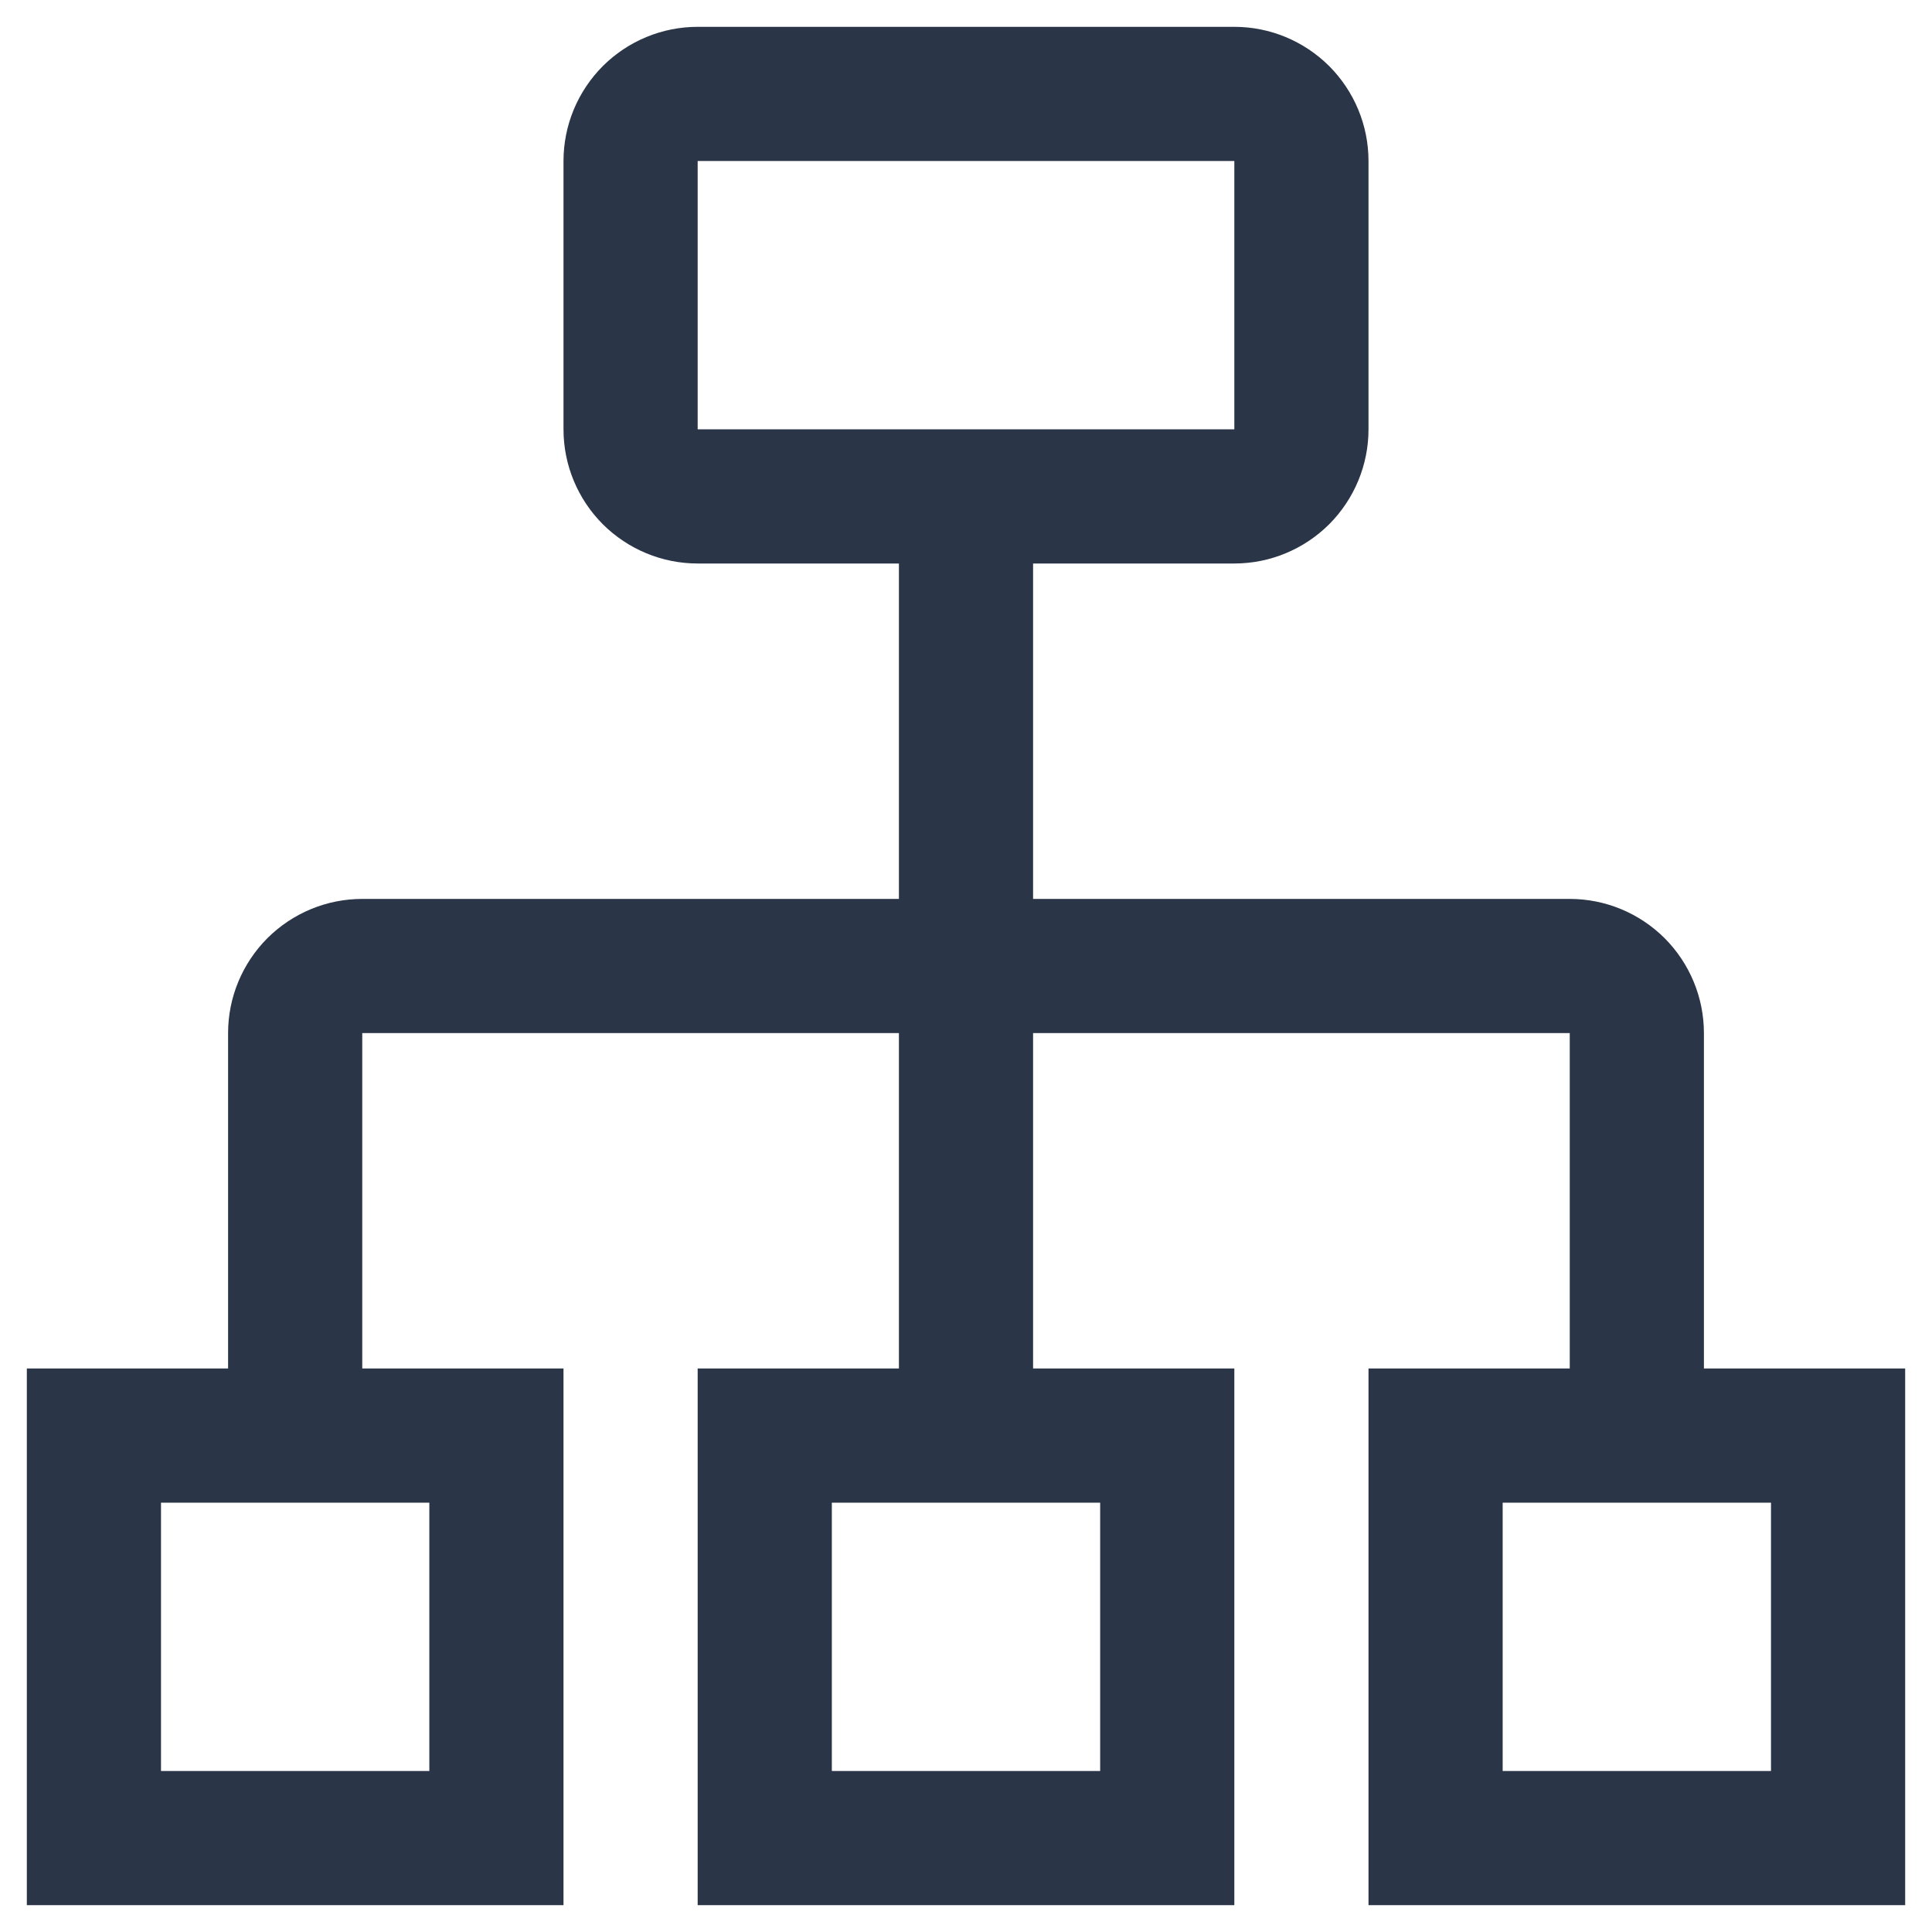 <svg width="18" height="18" viewBox="0 0 18 18" fill="none" xmlns="http://www.w3.org/2000/svg">
<path d="M15.875 12.75V9.625C15.875 9.293 15.743 8.976 15.509 8.741C15.274 8.507 14.957 8.375 14.625 8.375H9.625V5.25H11.5C11.832 5.25 12.149 5.118 12.384 4.884C12.618 4.649 12.75 4.332 12.75 4V1.5C12.75 1.168 12.618 0.851 12.384 0.616C12.149 0.382 11.832 0.25 11.5 0.25H6.5C6.168 0.25 5.851 0.382 5.616 0.616C5.382 0.851 5.25 1.168 5.25 1.5V4C5.25 4.332 5.382 4.649 5.616 4.884C5.851 5.118 6.168 5.25 6.5 5.25H8.375V8.375H3.375C3.043 8.375 2.726 8.507 2.491 8.741C2.257 8.976 2.125 9.293 2.125 9.625V12.75H0.25V17.75H5.25V12.75H3.375V9.625H8.375V12.75H6.5V17.75H11.5V12.75H9.625V9.625H14.625V12.75H12.75V17.75H17.75V12.75H15.875ZM6.5 1.5H11.5V4H6.5V1.5ZM4 16.5H1.5V14H4V16.5ZM10.25 16.5H7.75V14H10.25V16.5ZM16.5 16.5H14V14H16.5V16.5Z" fill="#2A3547"/>
</svg>
